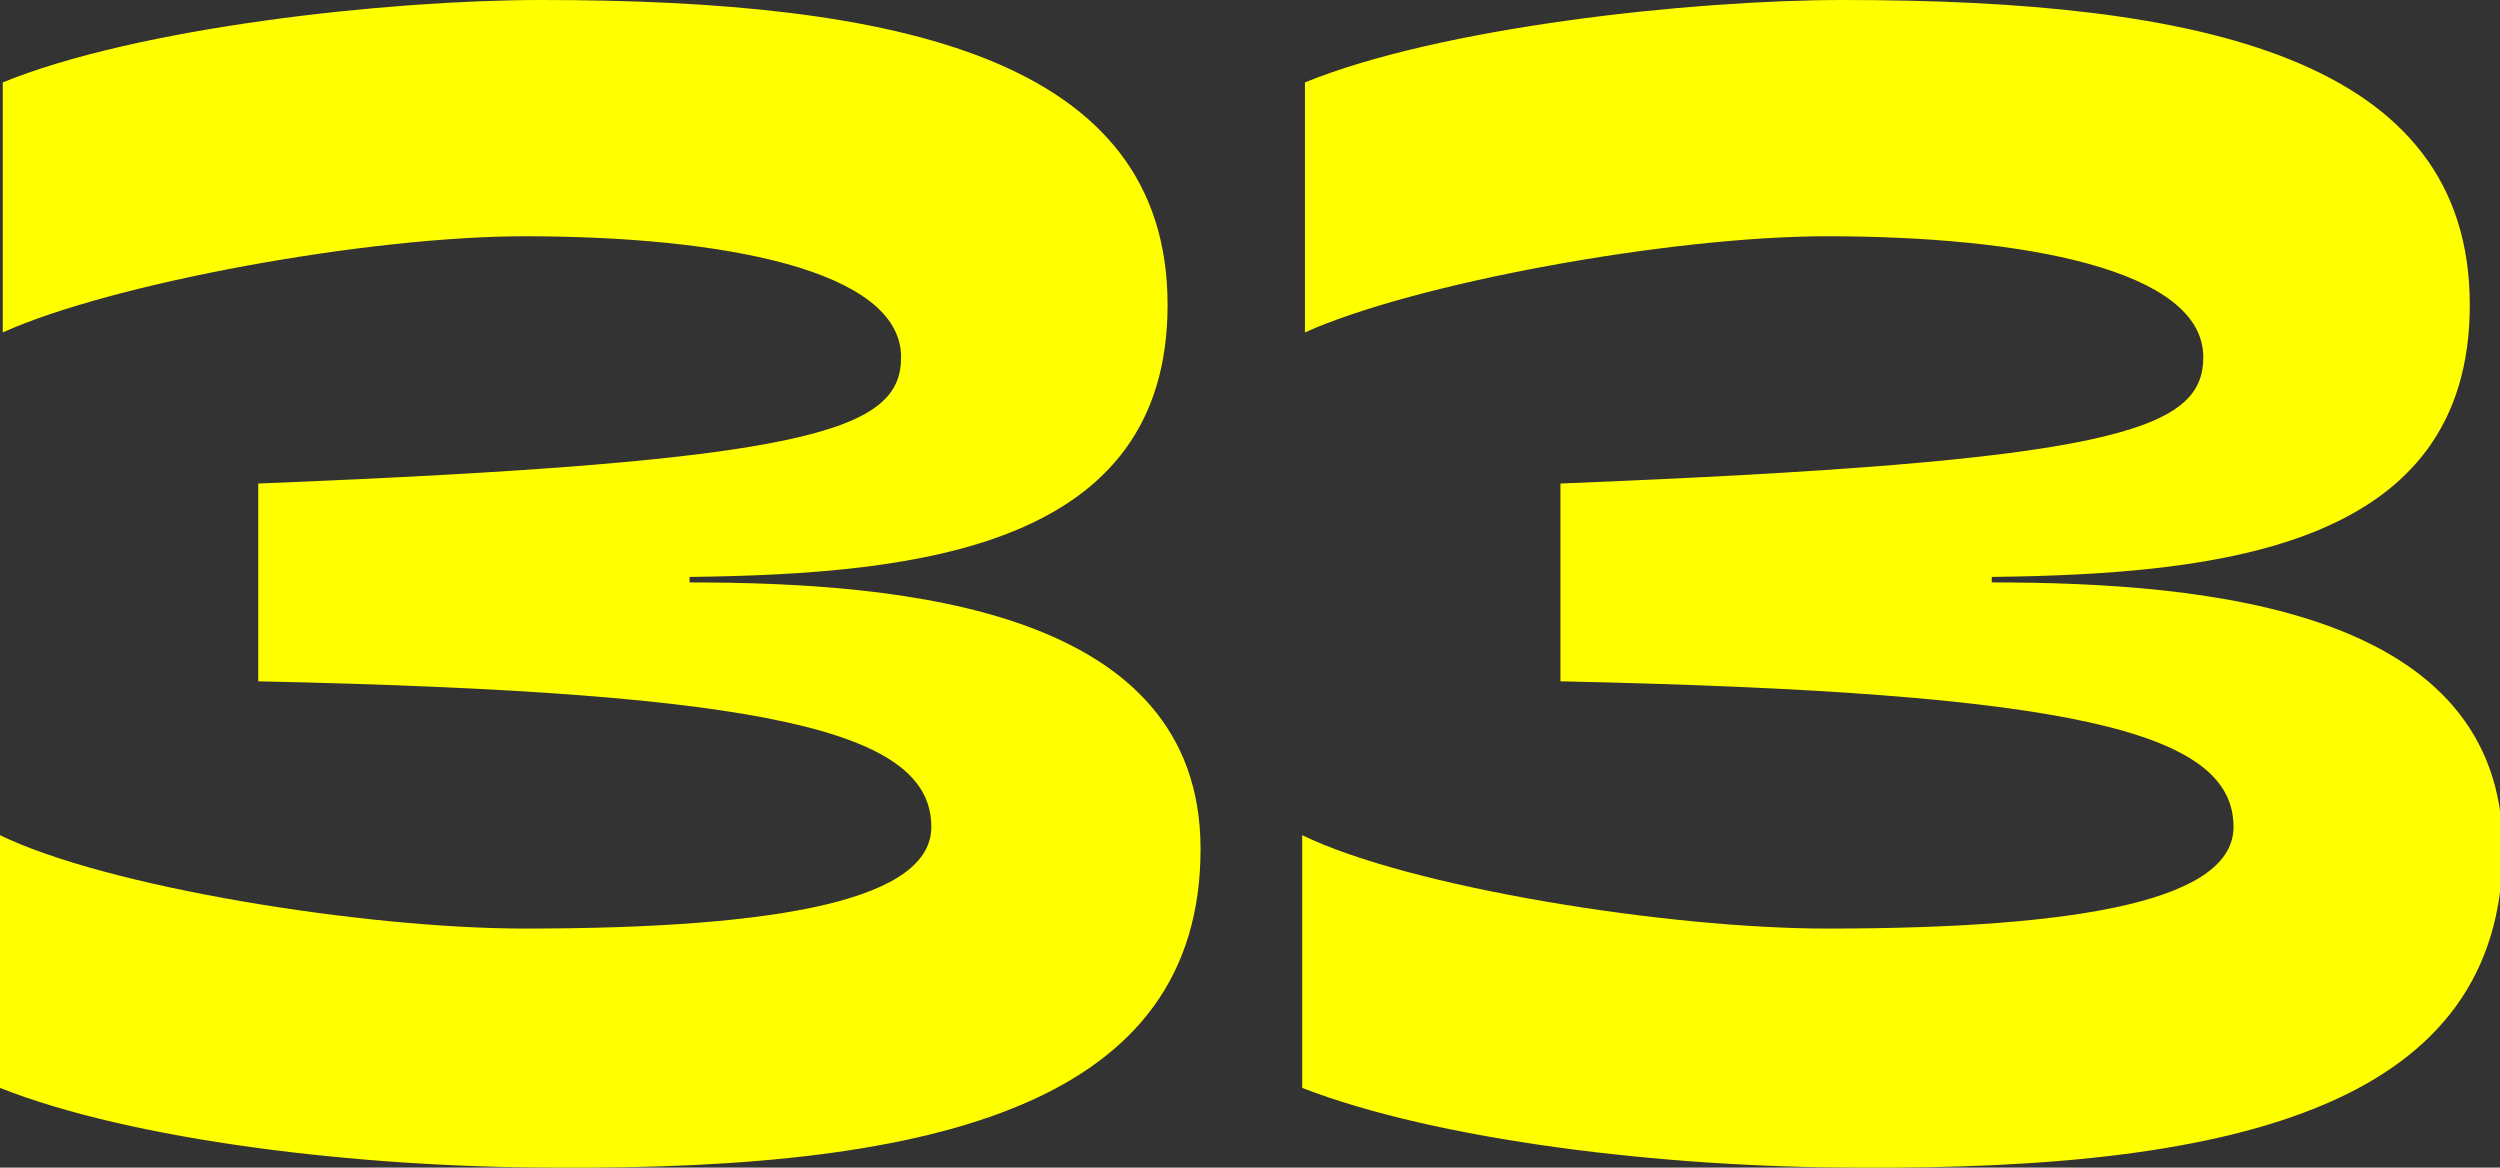 <svg id="レイヤー_1" data-name="レイヤー 1" xmlns="http://www.w3.org/2000/svg" viewBox="0 0 91 42.5"><rect x="0" y="0" width="91" height="42.5" fill="#333333" stroke="none"/><defs><style>.cls-1{isolation:isolate;}.cls-2{fill:#ffff00;}</style></defs><g class="cls-1"><path class="cls-2" d="M0,39.6V30.4c3.9,1.9,13.3,3.4,19.1,3.4,9.5,0,14.8-1.1,14.8-3.7,0-3.5-5.9-4.9-24.5-5.3V17.6c20.1-.8,23.4-1.9,23.4-4.6,0-3.2-6.6-4.4-13.7-4.4-5.7,0-15,1.7-19,3.5V3C5,1,14.1,0,19.7,0c13,0,22.8,2.1,22.8,11.1,0,8.8-9,9.8-17.4,9.9v.2c7.9,0,18.6,1,18.6,9.7,0,9.2-9.4,11.7-23.5,11.6C13,42.5,4.8,41.5,0,39.6Z"/><path class="cls-2" d="M47.4,39.6V30.4c3.9,1.9,13.3,3.4,19.1,3.4,9.5,0,14.8-1.1,14.8-3.7,0-3.5-5.9-4.9-24.5-5.3V17.6c20.1-.8,23.4-1.9,23.4-4.6,0-3.2-6.6-4.4-13.7-4.4-5.7,0-15,1.7-19,3.5V3c4.9-2,14-3,19.6-3,13,0,22.8,2.1,22.8,11.1,0,8.8-9,9.8-17.4,9.9v.2c7.9,0,18.6,1,18.6,9.7,0,9.2-9.4,11.7-23.5,11.6C60.5,42.5,52.3,41.5,47.4,39.6Z"/></g></svg>